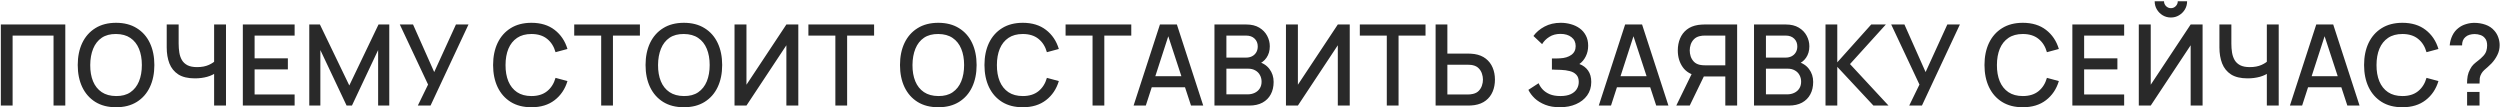 <?xml version="1.0" encoding="UTF-8"?> <svg xmlns="http://www.w3.org/2000/svg" width="1421" height="61" viewBox="0 0 1421 61" fill="none"><path d="M0.48 60V13.92H37.12V60H30.432V20.224H7.168V60H0.48ZM65.977 60.96C61.369 60.96 57.444 59.957 54.201 57.952C50.958 55.925 48.473 53.109 46.745 49.504C45.038 45.899 44.185 41.717 44.185 36.96C44.185 32.203 45.038 28.021 46.745 24.416C48.473 20.811 50.958 18.005 54.201 16C57.444 13.973 61.369 12.96 65.977 12.96C70.564 12.96 74.478 13.973 77.721 16C80.985 18.005 83.47 20.811 85.177 24.416C86.884 28.021 87.737 32.203 87.737 36.96C87.737 41.717 86.884 45.899 85.177 49.504C83.47 53.109 80.985 55.925 77.721 57.952C74.478 59.957 70.564 60.96 65.977 60.96ZM65.977 54.592C69.241 54.635 71.95 53.92 74.105 52.448C76.281 50.955 77.913 48.885 79.001 46.24C80.089 43.573 80.633 40.48 80.633 36.96C80.633 33.44 80.089 30.368 79.001 27.744C77.913 25.099 76.281 23.04 74.105 21.568C71.95 20.096 69.241 19.349 65.977 19.328C62.713 19.285 59.993 20 57.817 21.472C55.662 22.944 54.041 25.013 52.953 27.68C51.865 30.347 51.31 33.44 51.289 36.96C51.268 40.48 51.801 43.563 52.889 46.208C53.977 48.832 55.609 50.88 57.785 52.352C59.982 53.824 62.713 54.571 65.977 54.592ZM121.704 60V39.136L122.952 41.152C121.651 42.197 119.923 43.029 117.768 43.648C115.613 44.245 113.277 44.544 110.76 44.544C106.835 44.544 103.699 43.797 101.352 42.304C99.027 40.789 97.341 38.709 96.296 36.064C95.272 33.419 94.76 30.379 94.76 26.944V13.92H101.544V24.8C101.544 26.571 101.672 28.256 101.928 29.856C102.184 31.456 102.675 32.885 103.4 34.144C104.125 35.381 105.181 36.363 106.568 37.088C107.955 37.792 109.768 38.144 112.008 38.144C114.611 38.144 116.84 37.728 118.696 36.896C120.552 36.043 121.885 35.136 122.696 34.176L121.704 38.016V13.92H128.456V60H121.704ZM138.025 60V13.92H167.465V20.224H144.713V33.152H163.625V39.456H144.713V53.696H167.465V60H138.025ZM175.79 60V13.92H181.838L198.542 48.576L215.15 13.92H221.262V59.968H214.926V28.448L200.046 60H197.006L182.094 28.448V60H175.79ZM237.491 60L243.315 48.064L227.251 13.92H234.771L246.803 40.96L259.155 13.92H266.292L244.723 60H237.491ZM302.067 60.96C297.459 60.96 293.534 59.957 290.291 57.952C287.048 55.925 284.563 53.109 282.835 49.504C281.128 45.899 280.275 41.717 280.275 36.96C280.275 32.203 281.128 28.021 282.835 24.416C284.563 20.811 287.048 18.005 290.291 16C293.534 13.973 297.459 12.96 302.067 12.96C307.379 12.96 311.774 14.304 315.251 16.992C318.75 19.68 321.182 23.296 322.547 27.84L315.763 29.664C314.867 26.443 313.267 23.915 310.963 22.08C308.68 20.245 305.715 19.328 302.067 19.328C298.803 19.328 296.083 20.064 293.907 21.536C291.731 23.008 290.088 25.067 288.979 27.712C287.891 30.357 287.347 33.44 287.347 36.96C287.326 40.48 287.859 43.563 288.947 46.208C290.056 48.853 291.699 50.912 293.875 52.384C296.072 53.856 298.803 54.592 302.067 54.592C305.715 54.592 308.68 53.675 310.963 51.84C313.267 49.984 314.867 47.456 315.763 44.256L322.547 46.08C321.182 50.624 318.75 54.24 315.251 56.928C311.774 59.616 307.379 60.96 302.067 60.96ZM341.713 60V20.224H326.385V13.92H363.729V20.224H348.401V60H341.713ZM388.722 60.96C384.114 60.96 380.189 59.957 376.946 57.952C373.703 55.925 371.218 53.109 369.49 49.504C367.783 45.899 366.93 41.717 366.93 36.96C366.93 32.203 367.783 28.021 369.49 24.416C371.218 20.811 373.703 18.005 376.946 16C380.189 13.973 384.114 12.96 388.722 12.96C393.309 12.96 397.223 13.973 400.466 16C403.73 18.005 406.215 20.811 407.922 24.416C409.629 28.021 410.482 32.203 410.482 36.96C410.482 41.717 409.629 45.899 407.922 49.504C406.215 53.109 403.73 55.925 400.466 57.952C397.223 59.957 393.309 60.96 388.722 60.96ZM388.722 54.592C391.986 54.635 394.695 53.92 396.85 52.448C399.026 50.955 400.658 48.885 401.746 46.24C402.834 43.573 403.378 40.48 403.378 36.96C403.378 33.44 402.834 30.368 401.746 27.744C400.658 25.099 399.026 23.04 396.85 21.568C394.695 20.096 391.986 19.349 388.722 19.328C385.458 19.285 382.738 20 380.562 21.472C378.407 22.944 376.786 25.013 375.698 27.68C374.61 30.347 374.055 33.44 374.034 36.96C374.013 40.48 374.546 43.563 375.634 46.208C376.722 48.832 378.354 50.88 380.53 52.352C382.727 53.824 385.458 54.571 388.722 54.592ZM453.761 60H446.977V25.728L424.289 60H417.505V13.92H424.289V48.16L446.977 13.92H453.761V60ZM474.821 60V20.224H459.493V13.92H496.837V20.224H481.509V60H474.821ZM533.345 60.96C528.737 60.96 524.811 59.957 521.569 57.952C518.326 55.925 515.841 53.109 514.113 49.504C512.406 45.899 511.553 41.717 511.553 36.96C511.553 32.203 512.406 28.021 514.113 24.416C515.841 20.811 518.326 18.005 521.569 16C524.811 13.973 528.737 12.96 533.345 12.96C537.931 12.96 541.846 13.973 545.089 16C548.353 18.005 550.838 20.811 552.545 24.416C554.251 28.021 555.105 32.203 555.105 36.96C555.105 41.717 554.251 45.899 552.545 49.504C550.838 53.109 548.353 55.925 545.089 57.952C541.846 59.957 537.931 60.96 533.345 60.96ZM533.345 54.592C536.609 54.635 539.318 53.92 541.473 52.448C543.649 50.955 545.281 48.885 546.369 46.24C547.457 43.573 548.001 40.48 548.001 36.96C548.001 33.44 547.457 30.368 546.369 27.744C545.281 25.099 543.649 23.04 541.473 21.568C539.318 20.096 536.609 19.349 533.345 19.328C530.081 19.285 527.361 20 525.185 21.472C523.03 22.944 521.409 25.013 520.321 27.68C519.233 30.347 518.678 33.44 518.657 36.96C518.635 40.48 519.169 43.563 520.257 46.208C521.345 48.832 522.977 50.88 525.153 52.352C527.35 53.824 530.081 54.571 533.345 54.592ZM581.36 60.96C576.752 60.96 572.826 59.957 569.584 57.952C566.341 55.925 563.856 53.109 562.128 49.504C560.421 45.899 559.568 41.717 559.568 36.96C559.568 32.203 560.421 28.021 562.128 24.416C563.856 20.811 566.341 18.005 569.584 16C572.826 13.973 576.752 12.96 581.36 12.96C586.672 12.96 591.066 14.304 594.544 16.992C598.042 19.68 600.474 23.296 601.84 27.84L595.056 29.664C594.16 26.443 592.56 23.915 590.256 22.08C587.973 20.245 585.008 19.328 581.36 19.328C578.096 19.328 575.376 20.064 573.2 21.536C571.024 23.008 569.381 25.067 568.272 27.712C567.184 30.357 566.64 33.44 566.64 36.96C566.618 40.48 567.152 43.563 568.24 46.208C569.349 48.853 570.992 50.912 573.168 52.384C575.365 53.856 578.096 54.592 581.36 54.592C585.008 54.592 587.973 53.675 590.256 51.84C592.56 49.984 594.16 47.456 595.056 44.256L601.84 46.08C600.474 50.624 598.042 54.24 594.544 56.928C591.066 59.616 586.672 60.96 581.36 60.96ZM621.005 60V20.224H605.677V13.92H643.021V20.224H627.693V60H621.005ZM644.332 60L659.308 13.92H668.94L683.916 60H676.972L663.18 17.952H664.908L651.276 60H644.332ZM652.108 49.6V43.328H676.172V49.6H652.108ZM690.298 60V13.92H708.41C711.332 13.92 713.786 14.517 715.77 15.712C717.754 16.907 719.247 18.453 720.25 20.352C721.252 22.229 721.754 24.213 721.754 26.304C721.754 28.843 721.124 31.019 719.866 32.832C718.628 34.645 716.954 35.883 714.842 36.544L714.778 34.976C717.722 35.701 719.983 37.12 721.562 39.232C723.14 41.323 723.93 43.765 723.93 46.56C723.93 49.269 723.386 51.627 722.298 53.632C721.231 55.637 719.663 57.205 717.594 58.336C715.546 59.445 713.06 60 710.138 60H690.298ZM697.082 53.632H709.114C710.628 53.632 711.983 53.344 713.178 52.768C714.394 52.192 715.343 51.371 716.026 50.304C716.73 49.216 717.082 47.925 717.082 46.432C717.082 45.045 716.772 43.797 716.154 42.688C715.556 41.557 714.682 40.672 713.53 40.032C712.399 39.371 711.066 39.04 709.53 39.04H697.082V53.632ZM697.082 32.736H708.314C709.551 32.736 710.66 32.491 711.642 32C712.644 31.488 713.434 30.763 714.01 29.824C714.607 28.864 714.906 27.712 714.906 26.368C714.906 24.576 714.308 23.104 713.114 21.952C711.919 20.8 710.319 20.224 708.314 20.224H697.082V32.736ZM767.194 60H760.41V25.728L737.722 60H730.938V13.92H737.722V48.16L760.41 13.92H767.194V60ZM788.253 60V20.224H772.925V13.92H810.269V20.224H794.941V60H788.253ZM815.998 60V13.92H822.686V30.464H834.622C835.049 30.464 835.593 30.485 836.254 30.528C836.937 30.549 837.566 30.613 838.142 30.72C840.702 31.125 842.835 32 844.542 33.344C846.27 34.688 847.561 36.384 848.414 38.432C849.289 40.48 849.726 42.752 849.726 45.248C849.726 47.723 849.299 49.984 848.446 52.032C847.593 54.08 846.302 55.776 844.574 57.12C842.867 58.464 840.723 59.339 838.142 59.744C837.566 59.829 836.947 59.893 836.286 59.936C835.625 59.979 835.07 60 834.622 60H815.998ZM822.686 53.696H834.366C834.771 53.696 835.23 53.675 835.742 53.632C836.275 53.589 836.777 53.504 837.246 53.376C838.633 53.056 839.731 52.469 840.542 51.616C841.374 50.741 841.971 49.749 842.334 48.64C842.718 47.509 842.91 46.379 842.91 45.248C842.91 44.117 842.718 42.987 842.334 41.856C841.971 40.725 841.374 39.733 840.542 38.88C839.731 38.005 838.633 37.408 837.246 37.088C836.777 36.96 836.275 36.885 835.742 36.864C835.23 36.821 834.771 36.8 834.366 36.8H822.686V53.696ZM886.649 60.96C883.449 60.96 880.665 60.491 878.297 59.552C875.929 58.613 873.945 57.397 872.345 55.904C870.766 54.389 869.561 52.779 868.729 51.072L874.553 47.296C875.065 48.555 875.833 49.739 876.857 50.848C877.902 51.957 879.246 52.864 880.889 53.568C882.553 54.251 884.569 54.592 886.937 54.592C889.305 54.592 891.257 54.24 892.793 53.536C894.329 52.811 895.47 51.851 896.217 50.656C896.985 49.44 897.369 48.075 897.369 46.56C897.369 44.789 896.899 43.424 895.961 42.464C895.043 41.483 893.817 40.8 892.281 40.416C890.745 40.011 889.081 39.776 887.289 39.712C885.795 39.669 884.718 39.637 884.057 39.616C883.395 39.573 882.947 39.552 882.713 39.552C882.499 39.552 882.297 39.552 882.105 39.552V33.216C882.339 33.216 882.745 33.216 883.321 33.216C883.918 33.216 884.537 33.216 885.177 33.216C885.817 33.195 886.339 33.173 886.745 33.152C889.39 33.024 891.523 32.373 893.145 31.2C894.787 30.027 895.609 28.363 895.609 26.208C895.609 24.053 894.809 22.357 893.209 21.12C891.63 19.883 889.55 19.264 886.969 19.264C884.515 19.264 882.403 19.829 880.633 20.96C878.862 22.069 877.497 23.445 876.537 25.088L871.609 20.448C873.145 18.315 875.246 16.533 877.913 15.104C880.579 13.675 883.662 12.96 887.161 12.96C889.145 12.96 891.065 13.227 892.921 13.76C894.777 14.272 896.441 15.061 897.913 16.128C899.385 17.195 900.547 18.549 901.401 20.192C902.275 21.813 902.713 23.744 902.713 25.984C902.713 28.224 902.254 30.251 901.337 32.064C900.441 33.877 899.235 35.317 897.721 36.384C899.833 37.173 901.486 38.421 902.681 40.128C903.875 41.813 904.473 43.968 904.473 46.592C904.473 49.536 903.694 52.085 902.137 54.24C900.601 56.373 898.489 58.027 895.801 59.2C893.134 60.373 890.083 60.96 886.649 60.96ZM908.75 60L923.726 13.92H933.358L948.334 60H941.39L927.598 17.952H929.326L915.694 60H908.75ZM916.526 49.6V43.328H940.59V49.6H916.526ZM987.387 60H980.667V43.456H967.643L964.923 43.136C961.168 42.475 958.352 40.821 956.475 38.176C954.598 35.509 953.659 32.341 953.659 28.672C953.659 26.197 954.086 23.936 954.939 21.888C955.792 19.84 957.072 18.144 958.779 16.8C960.486 15.456 962.63 14.581 965.211 14.176C965.808 14.069 966.438 14.005 967.099 13.984C967.76 13.941 968.315 13.92 968.763 13.92H987.387V60ZM960.443 60H952.795L962.779 39.52L969.531 41.248L960.443 60ZM980.667 37.12V20.224H969.019C968.592 20.224 968.112 20.245 967.579 20.288C967.067 20.331 966.576 20.416 966.107 20.544C964.742 20.864 963.643 21.461 962.811 22.336C961.979 23.189 961.371 24.181 960.987 25.312C960.624 26.421 960.443 27.541 960.443 28.672C960.443 29.803 960.624 30.933 960.987 32.064C961.371 33.195 961.979 34.197 962.811 35.072C963.643 35.925 964.742 36.512 966.107 36.832C966.576 36.939 967.067 37.013 967.579 37.056C968.112 37.099 968.592 37.12 969.019 37.12H980.667ZM996.98 60V13.92H1015.09C1018.01 13.92 1020.47 14.517 1022.45 15.712C1024.44 16.907 1025.93 18.453 1026.93 20.352C1027.93 22.229 1028.44 24.213 1028.44 26.304C1028.44 28.843 1027.81 31.019 1026.55 32.832C1025.31 34.645 1023.64 35.883 1021.52 36.544L1021.46 34.976C1024.4 35.701 1026.67 37.12 1028.24 39.232C1029.82 41.323 1030.61 43.765 1030.61 46.56C1030.61 49.269 1030.07 51.627 1028.98 53.632C1027.91 55.637 1026.35 57.205 1024.28 58.336C1022.23 59.445 1019.74 60 1016.82 60H996.98ZM1003.76 53.632H1015.8C1017.31 53.632 1018.67 53.344 1019.86 52.768C1021.08 52.192 1022.03 51.371 1022.71 50.304C1023.41 49.216 1023.76 47.925 1023.76 46.432C1023.76 45.045 1023.45 43.797 1022.84 42.688C1022.24 41.557 1021.36 40.672 1020.21 40.032C1019.08 39.371 1017.75 39.04 1016.21 39.04H1003.76V53.632ZM1003.76 32.736H1015C1016.23 32.736 1017.34 32.491 1018.32 32C1019.33 31.488 1020.12 30.763 1020.69 29.824C1021.29 28.864 1021.59 27.712 1021.59 26.368C1021.59 24.576 1020.99 23.104 1019.8 21.952C1018.6 20.8 1017 20.224 1015 20.224H1003.76V32.736ZM1037.62 60V13.92H1044.31V35.424L1063.6 13.92H1071.92L1051.54 36.416L1073.43 60H1064.85L1044.31 37.984V60H1037.62ZM1085.2 60L1091.02 48.064L1074.96 13.92H1082.48L1094.51 40.96L1106.86 13.92H1114L1092.43 60H1085.2ZM1149.77 60.96C1145.16 60.96 1141.24 59.957 1138 57.952C1134.75 55.925 1132.27 53.109 1130.54 49.504C1128.83 45.899 1127.98 41.717 1127.98 36.96C1127.98 32.203 1128.83 28.021 1130.54 24.416C1132.27 20.811 1134.75 18.005 1138 16C1141.24 13.973 1145.16 12.96 1149.77 12.96C1155.08 12.96 1159.48 14.304 1162.96 16.992C1166.45 19.68 1168.89 23.296 1170.25 27.84L1163.47 29.664C1162.57 26.443 1160.97 23.915 1158.67 22.08C1156.39 20.245 1153.42 19.328 1149.77 19.328C1146.51 19.328 1143.79 20.064 1141.61 21.536C1139.44 23.008 1137.79 25.067 1136.68 27.712C1135.6 30.357 1135.05 33.44 1135.05 36.96C1135.03 40.48 1135.56 43.563 1136.65 46.208C1137.76 48.853 1139.4 50.912 1141.58 52.384C1143.78 53.856 1146.51 54.592 1149.77 54.592C1153.42 54.592 1156.39 53.675 1158.67 51.84C1160.97 49.984 1162.57 47.456 1163.47 44.256L1170.25 46.08C1168.89 50.624 1166.45 54.24 1162.96 56.928C1159.48 59.616 1155.08 60.96 1149.77 60.96ZM1177.93 60V13.92H1207.37V20.224H1184.62V33.152H1203.53V39.456H1184.62V53.696H1207.37V60H1177.93ZM1215.69 60V13.92H1222.48V48.16L1245.17 13.92H1251.95V60H1245.17V25.728L1222.48 60H1215.69ZM1233.93 9.952C1232.23 9.952 1230.68 9.536 1229.29 8.704C1227.91 7.872 1226.8 6.763 1225.97 5.376C1225.13 3.989 1224.72 2.443 1224.72 0.736H1230.03C1230.03 1.803 1230.41 2.72 1231.18 3.488C1231.95 4.256 1232.87 4.64 1233.93 4.64C1235.02 4.64 1235.94 4.256 1236.69 3.488C1237.45 2.72 1237.84 1.803 1237.84 0.736H1243.15C1243.15 2.443 1242.73 3.989 1241.9 5.376C1241.07 6.763 1239.95 7.872 1238.54 8.704C1237.16 9.536 1235.62 9.952 1233.93 9.952ZM1288.47 60V39.136L1289.71 41.152C1288.41 42.197 1286.69 43.029 1284.53 43.648C1282.38 44.245 1280.04 44.544 1277.52 44.544C1273.6 44.544 1270.46 43.797 1268.11 42.304C1265.79 40.789 1264.1 38.709 1263.06 36.064C1262.03 33.419 1261.52 30.379 1261.52 26.944V13.92H1268.31V24.8C1268.31 26.571 1268.43 28.256 1268.69 29.856C1268.95 31.456 1269.44 32.885 1270.16 34.144C1270.89 35.381 1271.94 36.363 1273.33 37.088C1274.72 37.792 1276.53 38.144 1278.77 38.144C1281.37 38.144 1283.6 37.728 1285.46 36.896C1287.31 36.043 1288.65 35.136 1289.46 34.176L1288.47 38.016V13.92H1295.22V60H1288.47ZM1301.59 60L1316.56 13.92H1326.2L1341.17 60H1334.23L1320.44 17.952H1322.16L1308.53 60H1301.59ZM1309.36 49.6V43.328H1333.43V49.6H1309.36ZM1365.53 60.96C1360.93 60.96 1357 59.957 1353.76 57.952C1350.52 55.925 1348.03 53.109 1346.3 49.504C1344.6 45.899 1343.74 41.717 1343.74 36.96C1343.74 32.203 1344.6 28.021 1346.3 24.416C1348.03 20.811 1350.52 18.005 1353.76 16C1357 13.973 1360.93 12.96 1365.53 12.96C1370.85 12.96 1375.24 14.304 1378.72 16.992C1382.22 19.68 1384.65 23.296 1386.01 27.84L1379.23 29.664C1378.33 26.443 1376.73 23.915 1374.43 22.08C1372.15 20.245 1369.18 19.328 1365.53 19.328C1362.27 19.328 1359.55 20.064 1357.37 21.536C1355.2 23.008 1353.56 25.067 1352.45 27.712C1351.36 30.357 1350.81 33.44 1350.81 36.96C1350.79 40.48 1351.33 43.563 1352.41 46.208C1353.52 48.853 1355.17 50.912 1357.34 52.384C1359.54 53.856 1362.27 54.592 1365.53 54.592C1369.18 54.592 1372.15 53.675 1374.43 51.84C1376.73 49.984 1378.33 47.456 1379.23 44.256L1386.01 46.08C1384.65 50.624 1382.22 54.24 1378.72 56.928C1375.24 59.616 1370.85 60.96 1365.53 60.96ZM1402.27 47.488C1402.27 45.952 1402.39 44.512 1402.62 43.168C1402.88 41.824 1403.35 40.544 1404.03 39.328C1404.6 38.176 1405.28 37.248 1406.04 36.544C1406.83 35.819 1407.69 35.115 1408.6 34.432C1409.54 33.728 1410.52 32.832 1411.55 31.744C1412.4 30.805 1412.97 29.856 1413.24 28.896C1413.54 27.936 1413.69 26.901 1413.69 25.792C1413.69 24.981 1413.6 24.224 1413.4 23.52C1413.21 22.816 1412.89 22.208 1412.44 21.696C1411.76 20.843 1410.9 20.245 1409.85 19.904C1408.81 19.541 1407.72 19.36 1406.59 19.36C1405.56 19.36 1404.58 19.499 1403.64 19.776C1402.73 20.053 1401.96 20.48 1401.34 21.056C1400.68 21.611 1400.19 22.304 1399.87 23.136C1399.57 23.947 1399.43 24.832 1399.45 25.792H1392.41C1392.58 23.787 1393.1 21.909 1393.95 20.16C1394.8 18.411 1395.95 16.992 1397.4 15.904C1398.64 14.923 1400.05 14.197 1401.63 13.728C1403.21 13.237 1404.79 12.992 1406.36 12.992C1408.63 12.992 1410.76 13.344 1412.76 14.048C1414.79 14.752 1416.48 15.893 1417.82 17.472C1418.8 18.581 1419.54 19.851 1420.03 21.28C1420.54 22.688 1420.8 24.149 1420.8 25.664C1420.8 27.691 1420.36 29.568 1419.48 31.296C1418.63 33.024 1417.53 34.603 1416.19 36.032C1415.48 36.779 1414.77 37.461 1414.04 38.08C1413.32 38.677 1412.65 39.264 1412.03 39.84C1411.41 40.416 1410.9 41.045 1410.49 41.728C1409.92 42.709 1409.59 43.595 1409.5 44.384C1409.42 45.152 1409.37 46.187 1409.37 47.488H1402.27ZM1402.3 60V52.256H1409.37V60H1402.3Z" fill="#292929"></path></svg> 